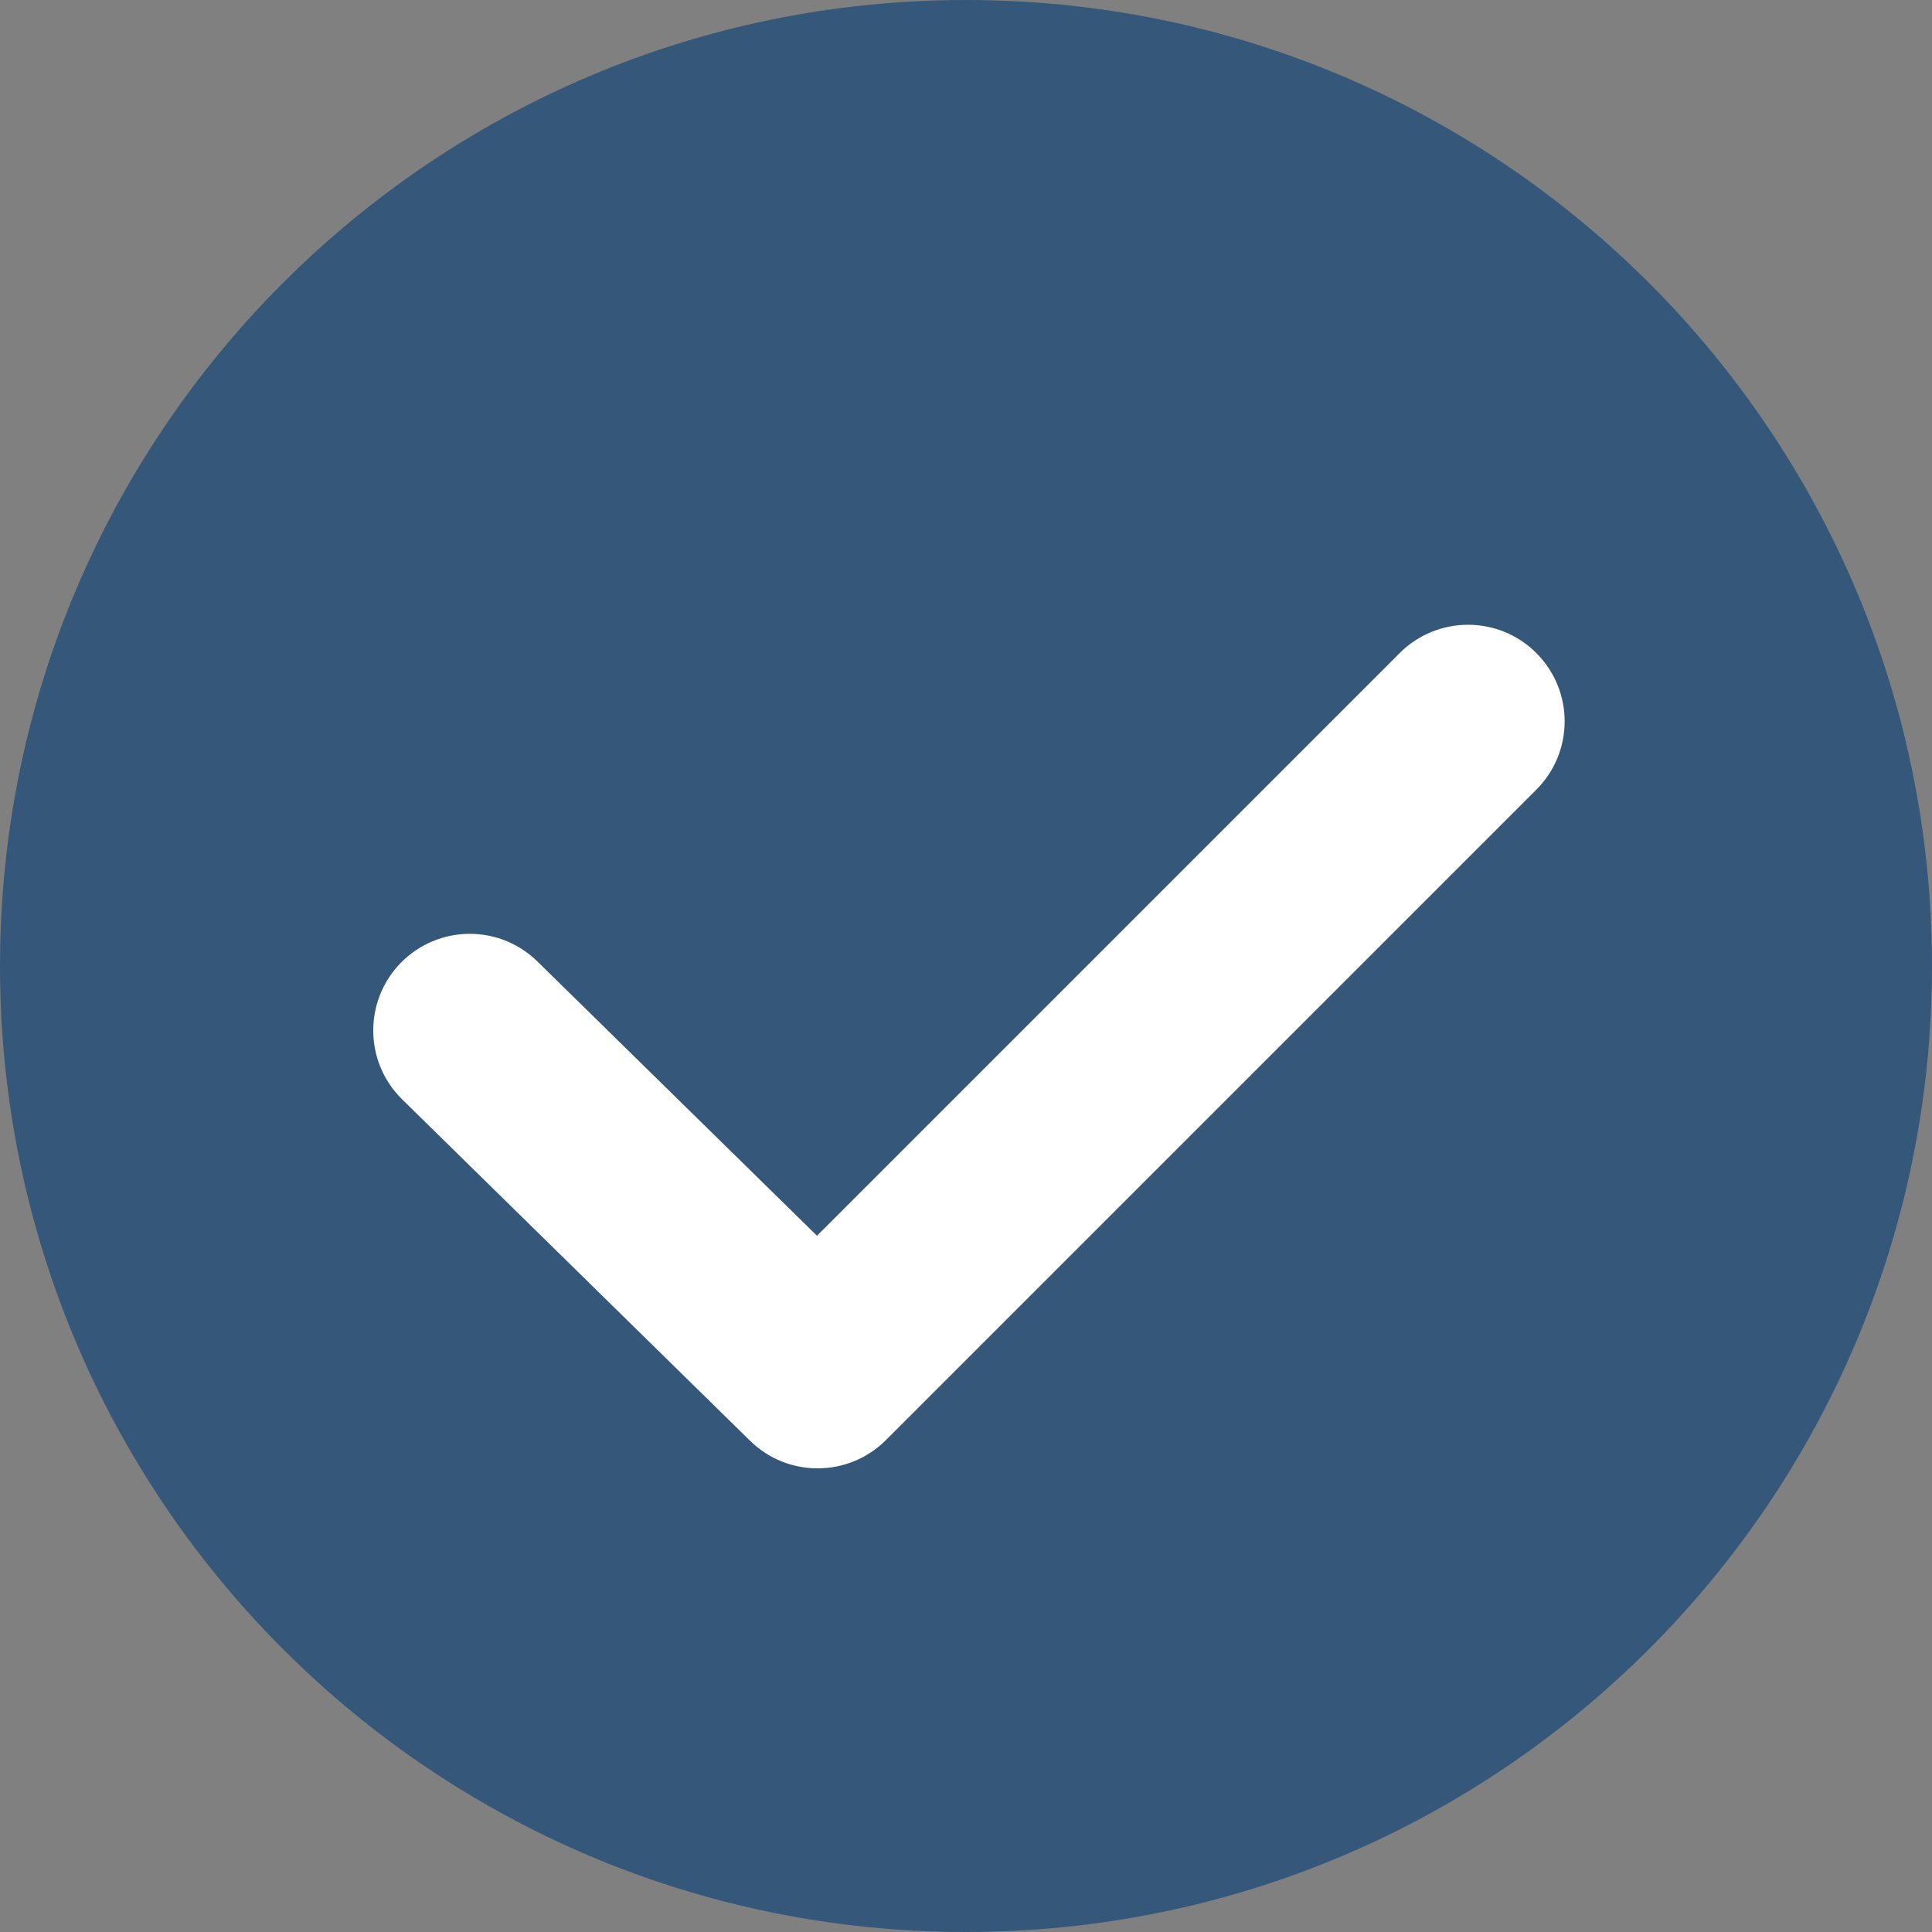 <svg width="16" height="16" viewBox="0 0 16 16" fill="none" xmlns="http://www.w3.org/2000/svg">
<rect x="0" y="0" width="16" height="16" fill="#808080" stroke="none"/>
<path d="M8 16C12.418 16 16 12.418 16 8C16 3.582 12.418 0 8 0C3.582 0 0 3.582 0 8C0 12.418 3.582 16 8 16Z" fill="#35587A"/>
<path fill-rule="evenodd" clip-rule="evenodd" d="M12.723 5.408C13.036 5.721 13.036 6.227 12.723 6.54L7.337 11.926C7.026 12.236 6.524 12.239 6.211 11.931L3.331 9.105C3.015 8.795 3.011 8.289 3.32 7.973C3.63 7.658 4.136 7.653 4.451 7.963L6.766 10.234L11.592 5.408C11.905 5.096 12.411 5.096 12.723 5.408Z" fill="white"/>
</svg>
